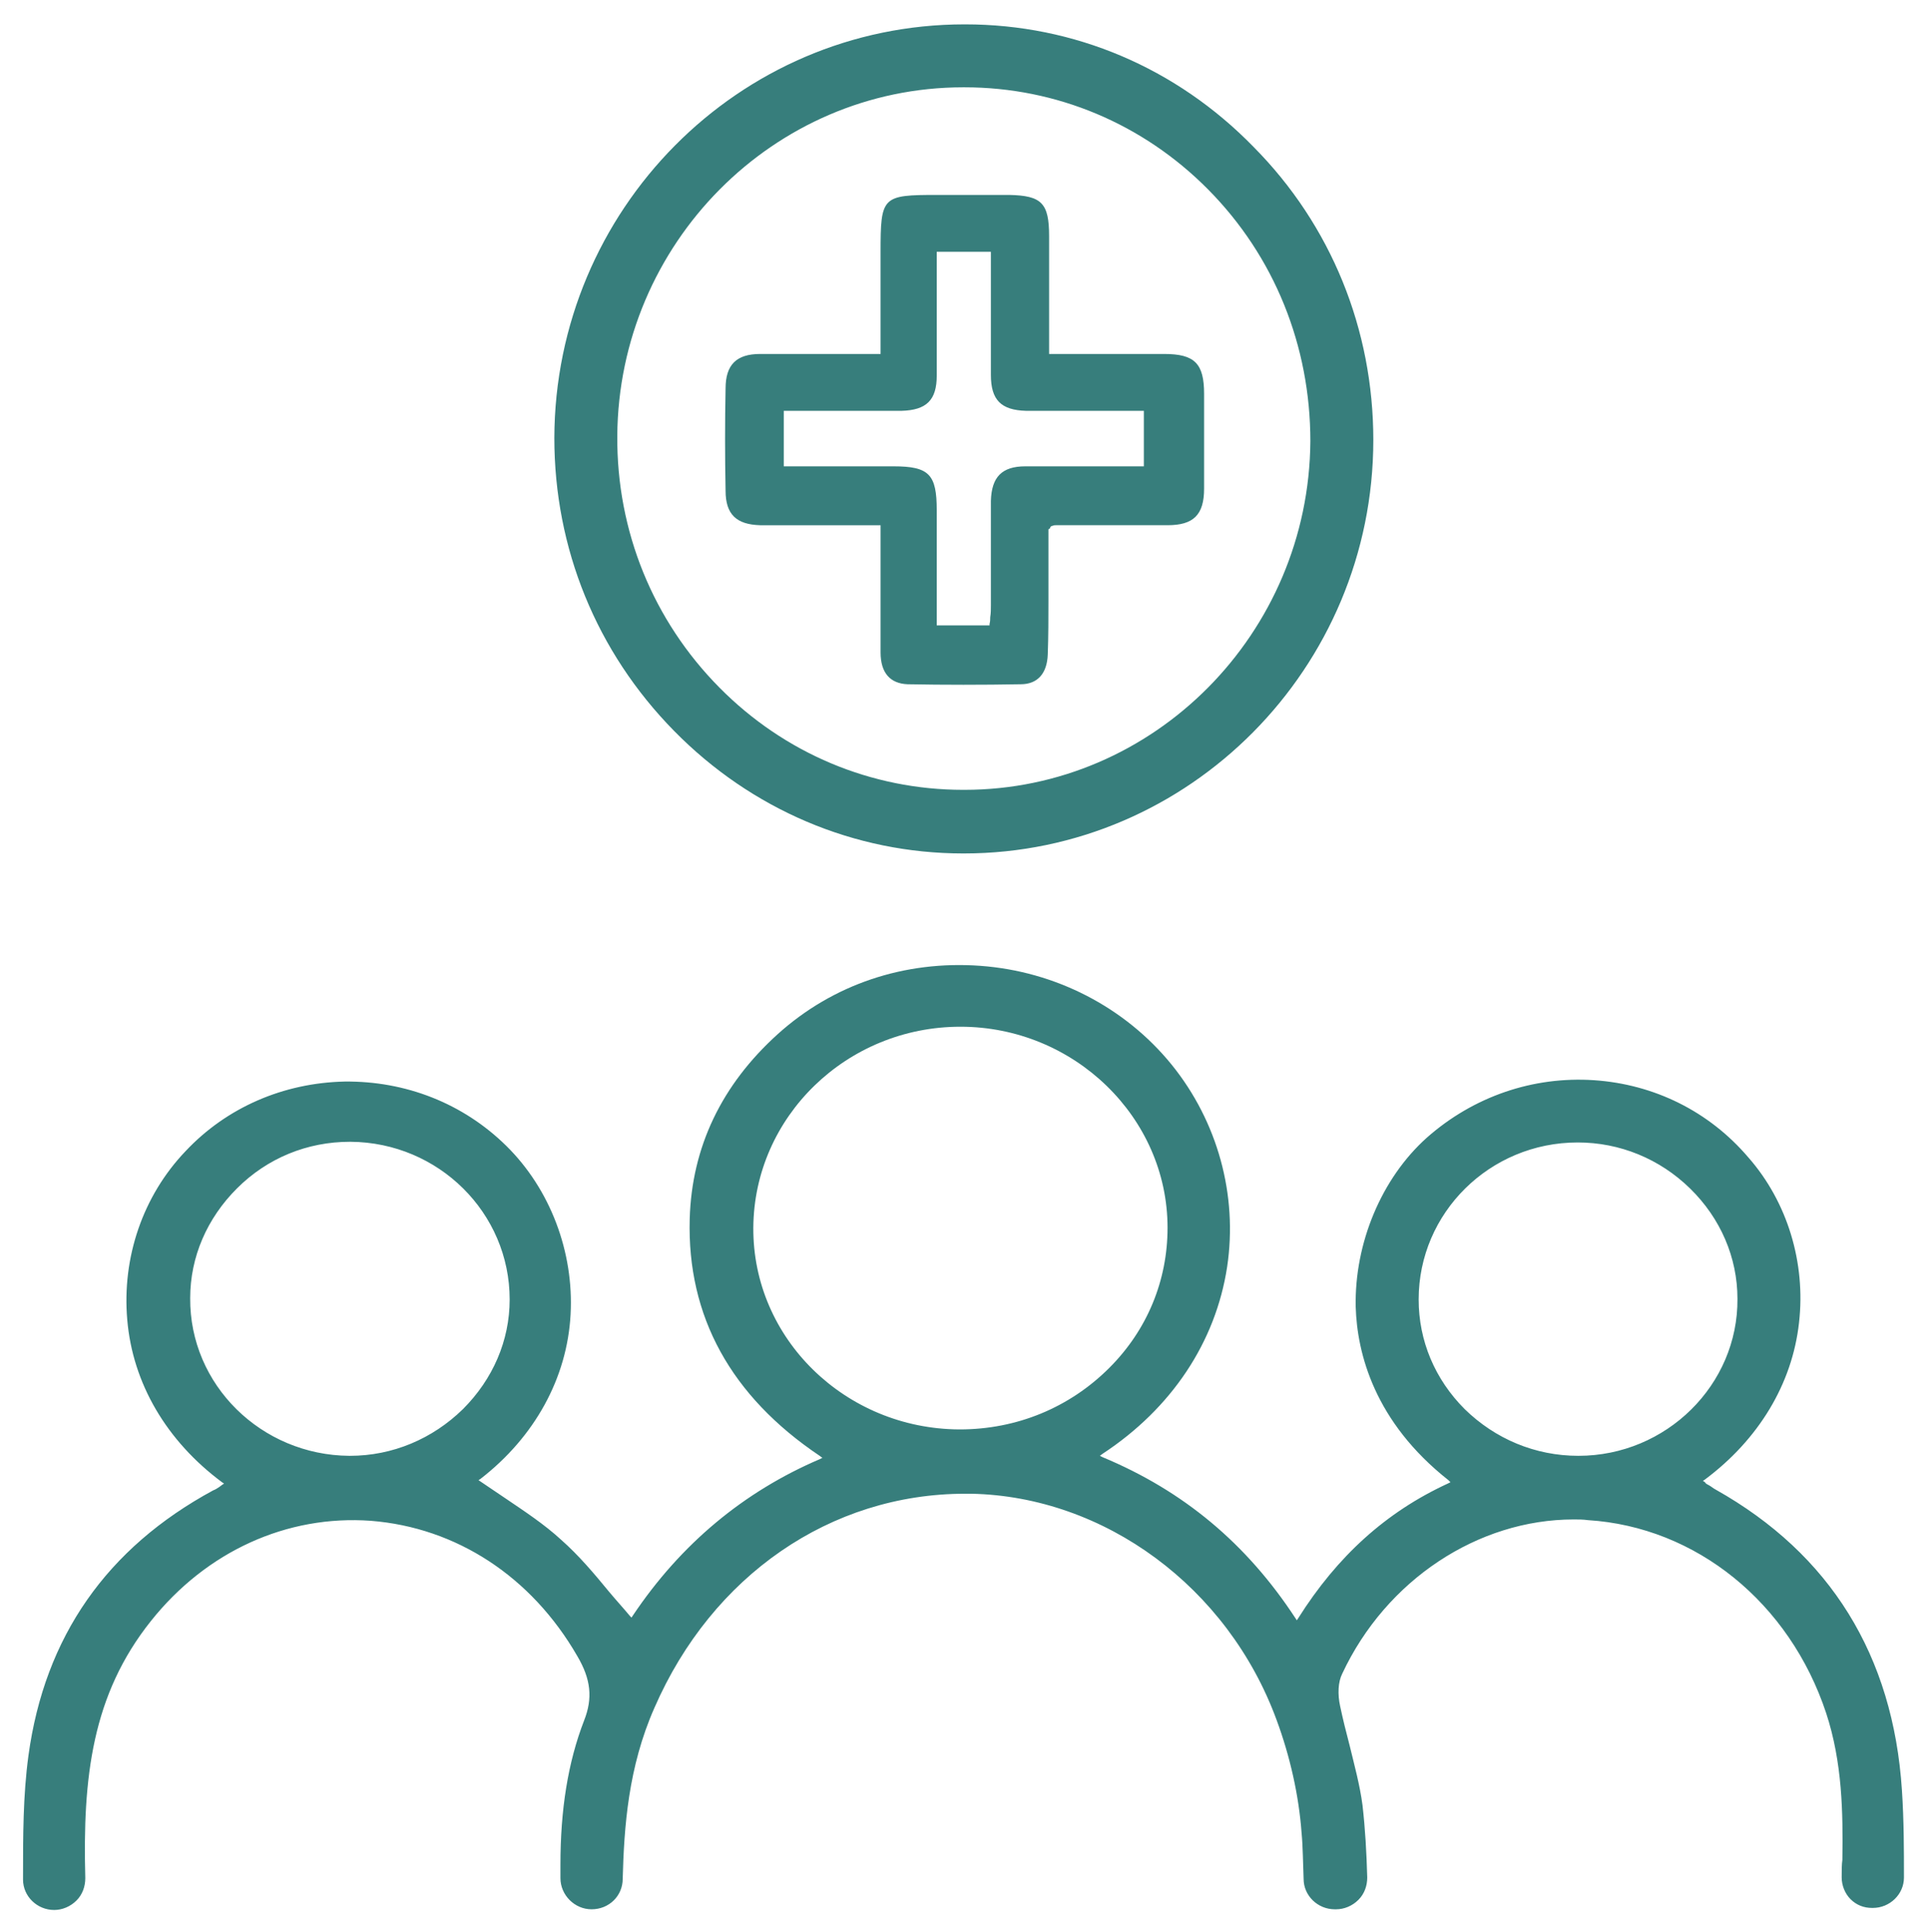 <?xml version="1.0" encoding="utf-8"?>
<!-- Generator: Adobe Illustrator 27.0.0, SVG Export Plug-In . SVG Version: 6.00 Build 0)  -->
<svg version="1.1" id="Layer_1" xmlns="http://www.w3.org/2000/svg" xmlns:xlink="http://www.w3.org/1999/xlink" x="0px" y="0px"
	 viewBox="0 0 285 285.5" style="enable-background:new 0 0 285 285.5;" xml:space="preserve">
<style type="text/css">
	.st0{fill:#377E7C;}
</style>
<g>
	<g>
		<path class="st0" d="M142.6,3.6c0,0-0.1,0-0.1,0C109.1,3.6,82,31,81.9,64.7c0,16.3,6.2,31.6,17.7,43.3
			c11.4,11.6,26.6,18.1,42.7,18.1c0,0,0.1,0,0.1,0c33.3,0,60.5-27.4,60.5-61.1c0-16.3-6.2-31.7-17.7-43.3
			C173.8,10,158.7,3.6,142.6,3.6z M142.5,116.7c-0.1,0-0.1,0-0.2,0c-13.6,0-26.4-5.4-36-15.1c-9.8-9.9-15.2-23.1-15.1-37.2
			c0.2-28.4,23.1-51.5,51.1-51.5c0.1,0,0.1,0,0.2,0c13.6,0,26.4,5.4,36,15.1c9.8,9.9,15.1,23.1,15.1,37.2
			C193.4,93.6,170.5,116.7,142.5,116.7z"/>
		<path class="st0" d="M155.5,77.7c0.2-0.1,0.3-0.1,0.5-0.1c2.1,0,4.1,0,6.2,0c3.4,0,6.9,0,10.3,0c3.8,0,5.4-1.5,5.4-5.4
			c0-4.3,0-8.7,0-12.9l0-1.1c0-4.5-1.4-5.9-5.9-5.9c-3.8,0-7.6,0-11.5,0l-5.5,0l0-7.9c0-3.2,0-6.3,0-9.5c0-4.9-1.1-6-5.9-6.1
			c-2.4,0-4.9,0-7.4,0l-3.2,0c-8.2,0-8.4,0.2-8.4,8.5v15h-0.2c-1.8,0-3.6,0-5.4,0c-4.2,0-8.2,0-12.2,0c-3.5,0-5.1,1.6-5.1,5.1
			c-0.1,5-0.1,10,0,15.1c0,3.5,1.6,5,5.1,5.1c2,0,4,0,6,0c0.9,0,1.8,0,2.6,0h9h0.2v3.6c0,1.5,0,3,0,4.5c0,3.5,0,7.1,0,10.7
			c0,3,1.4,4.6,4,4.7c5.4,0.1,11,0.1,16.7,0c2.5,0,3.9-1.6,4-4.4c0.1-2.7,0.1-5.4,0.1-8c0-1.1,0-2.2,0-3.3c0-1.6,0-3.2,0-4.8l0-2.4
			l0.2-0.1C155.2,77.8,155.3,77.7,155.5,77.7z M151.5,68.9c-3.5,0-5,1.6-5.1,5.1c0,3.1,0,6.2,0,9.3c0,2,0,4.1,0,6.1
			c0,0.6,0,1.2-0.1,1.8c0,0.3,0,0.6-0.1,1l0,0.2h-7.8l0-17c0-5.3-1.1-6.5-6.4-6.5c-3.7,0-7.4,0-11.1,0l-5.1,0v-8.2h13.1
			c0.4,0,0.9,0,1.3,0c1,0,2,0,3,0c3.7-0.1,5.2-1.6,5.2-5.2c0-4.2,0-8.3,0-12.6l0-5.7h8l0,11.4c0,2.3,0,4.5,0,6.8
			c0,3.7,1.5,5.2,5.2,5.3c4,0,7.8,0,12,0c1.7,0,3.5,0,5.2,0h0.2v8.2h-4.6c0,0-0.1,0-0.1,0c-1.3,0-2.6,0-3.8,0
			C157.6,68.9,154.5,68.9,151.5,68.9z"/>
	</g>
	<path class="st0" d="M272.1,277.4c0,1.2,0.5,2.4,1.3,3.2c0.9,0.9,2,1.3,3.2,1.3h0.1c2.5,0,4.6-2,4.6-4.5c0-3.9,0-8.4-0.3-12.9
		c-1.3-19.9-10.6-34.9-27.5-44.4c-0.4-0.2-0.7-0.5-1.1-0.7c-0.2-0.1-0.4-0.2-0.5-0.4l-0.3-0.2l0.3-0.2c7.9-5.9,12.9-14.1,13.9-23.2
		c1-8.8-1.7-17.8-7.5-24.4c-5.8-6.8-13.9-10.8-22.8-11.4c-9-0.6-17.8,2.4-24.7,8.5c-6.7,6-10.7,15.6-10.5,25
		c0.2,6.9,2.8,17,13.7,25.6l0.3,0.3l-0.4,0.2c-9.1,4.2-16.3,10.7-22.1,19.9l-0.2,0.3l-0.2-0.3c-7.2-11-16.5-18.8-28.5-23.8l-0.4-0.2
		l0.4-0.3c10.2-6.7,16.7-16.5,18.4-27.6c1.6-10.6-1.4-21.5-8.2-29.9c-6.9-8.5-17.2-13.8-28.3-14.6c-11.1-0.8-21.7,2.7-29.9,10.1
		c-8.3,7.5-12.7,16.7-13,27.3c-0.4,14.4,6.1,26.2,19.2,35l0.4,0.3l-0.4,0.2c-11.2,4.8-20.5,12.5-27.6,23.1l-0.2,0.3l-0.2-0.2
		c-1-1.2-2.1-2.4-3.1-3.6c-2.3-2.8-4.5-5.4-7.1-7.7c-2.5-2.3-5.4-4.2-8.2-6.1c-1.2-0.8-2.5-1.7-3.7-2.5l-0.3-0.2l0.3-0.2
		c8-6.2,12.8-14.9,13.3-24.3c0.5-9.2-3-18.5-9.5-24.9c-6.4-6.3-14.9-9.6-23.9-9.5c-9,0.2-17.4,3.8-23.5,10.3
		c-6.3,6.6-9.4,15.7-8.6,24.9c0.8,9.4,5.8,17.9,14,24l0.3,0.2l-0.3,0.2c-0.1,0.1-0.3,0.2-0.4,0.3c-0.3,0.2-0.6,0.4-0.9,0.5
		c-15.7,8.5-24.9,21.6-27.3,39.2c-0.8,5.9-0.8,11.8-0.8,18.3c0,2.5,2.1,4.5,4.6,4.5c1.2,0,2.4-0.5,3.3-1.4c0.9-0.9,1.3-2.1,1.3-3.3
		c-0.4-14.9,1-27.1,9.7-38c8.2-10.3,20.1-15.7,32.5-14.8c12.6,1,23.7,8.2,30.5,20c2,3.4,2.3,6.2,1,9.5c-2.4,6.2-3.5,13.2-3.5,21.3
		c0,0.7,0,1.4,0,2c0,2.5,2.1,4.6,4.6,4.6c2.6,0,4.6-2,4.6-4.5c0.2-7.6,0.8-16.5,4.7-25.3c8.5-19.5,26-31.6,45.9-31.6
		c0.3,0,0.6,0,0.9,0c19.7,0.4,37.9,13.8,45.1,33.4c2,5.4,3.3,11.2,3.7,16.7c0.2,2.1,0.2,4.3,0.3,6.8c0,2.5,2.1,4.5,4.6,4.5h0.2
		c1.2,0,2.4-0.5,3.3-1.4c0.9-0.9,1.3-2.1,1.3-3.3c-0.1-3.7-0.3-7.2-0.7-10.7c-0.4-3-1.2-5.9-1.9-8.8c-0.5-1.9-1-3.9-1.4-5.8
		c-0.4-1.8-0.3-3.6,0.3-4.8c6.5-13.9,20.1-22.8,34.2-22.8c0.7,0,1.4,0,2.1,0.1c16,1,29.8,12.2,35.2,28.5c2.4,7.3,2.5,14.7,2.4,21.7
		C272.1,275.5,272.1,276.4,272.1,277.4z M51.7,215.1c0,0-0.1,0-0.1,0c-13-0.1-23.6-10.5-23.5-23.3c0-6.1,2.5-11.8,6.9-16.2
		c4.5-4.5,10.4-6.9,16.7-6.9c0,0,0.1,0,0.1,0c13,0.1,23.5,10.5,23.5,23.3c0,6.1-2.5,11.8-6.9,16.2C63.9,212.6,58,215.1,51.7,215.1z
		 M141.8,211.2c0,0-0.1,0-0.1,0c-16.8-0.1-30.5-13.4-30.4-29.8c0.1-16.4,13.8-29.7,30.6-29.7c0,0,0,0,0,0
		c16.8,0,30.6,13.4,30.6,29.7c0,7.8-3,15.1-8.6,20.7C158,208,150.2,211.2,141.8,211.2z M233.2,215.1
		C233.2,215.1,233.2,215.1,233.2,215.1c-6.4,0-12.3-2.5-16.8-6.9c-4.4-4.4-6.8-10.1-6.8-16.2c0-12.8,10.5-23.2,23.5-23.2
		c0,0,0,0,0,0c6.2,0,12.1,2.4,16.6,6.8c4.5,4.4,7,10.2,7,16.3C256.8,204.6,246.2,215.1,233.2,215.1z"/>
</g>
</svg>
